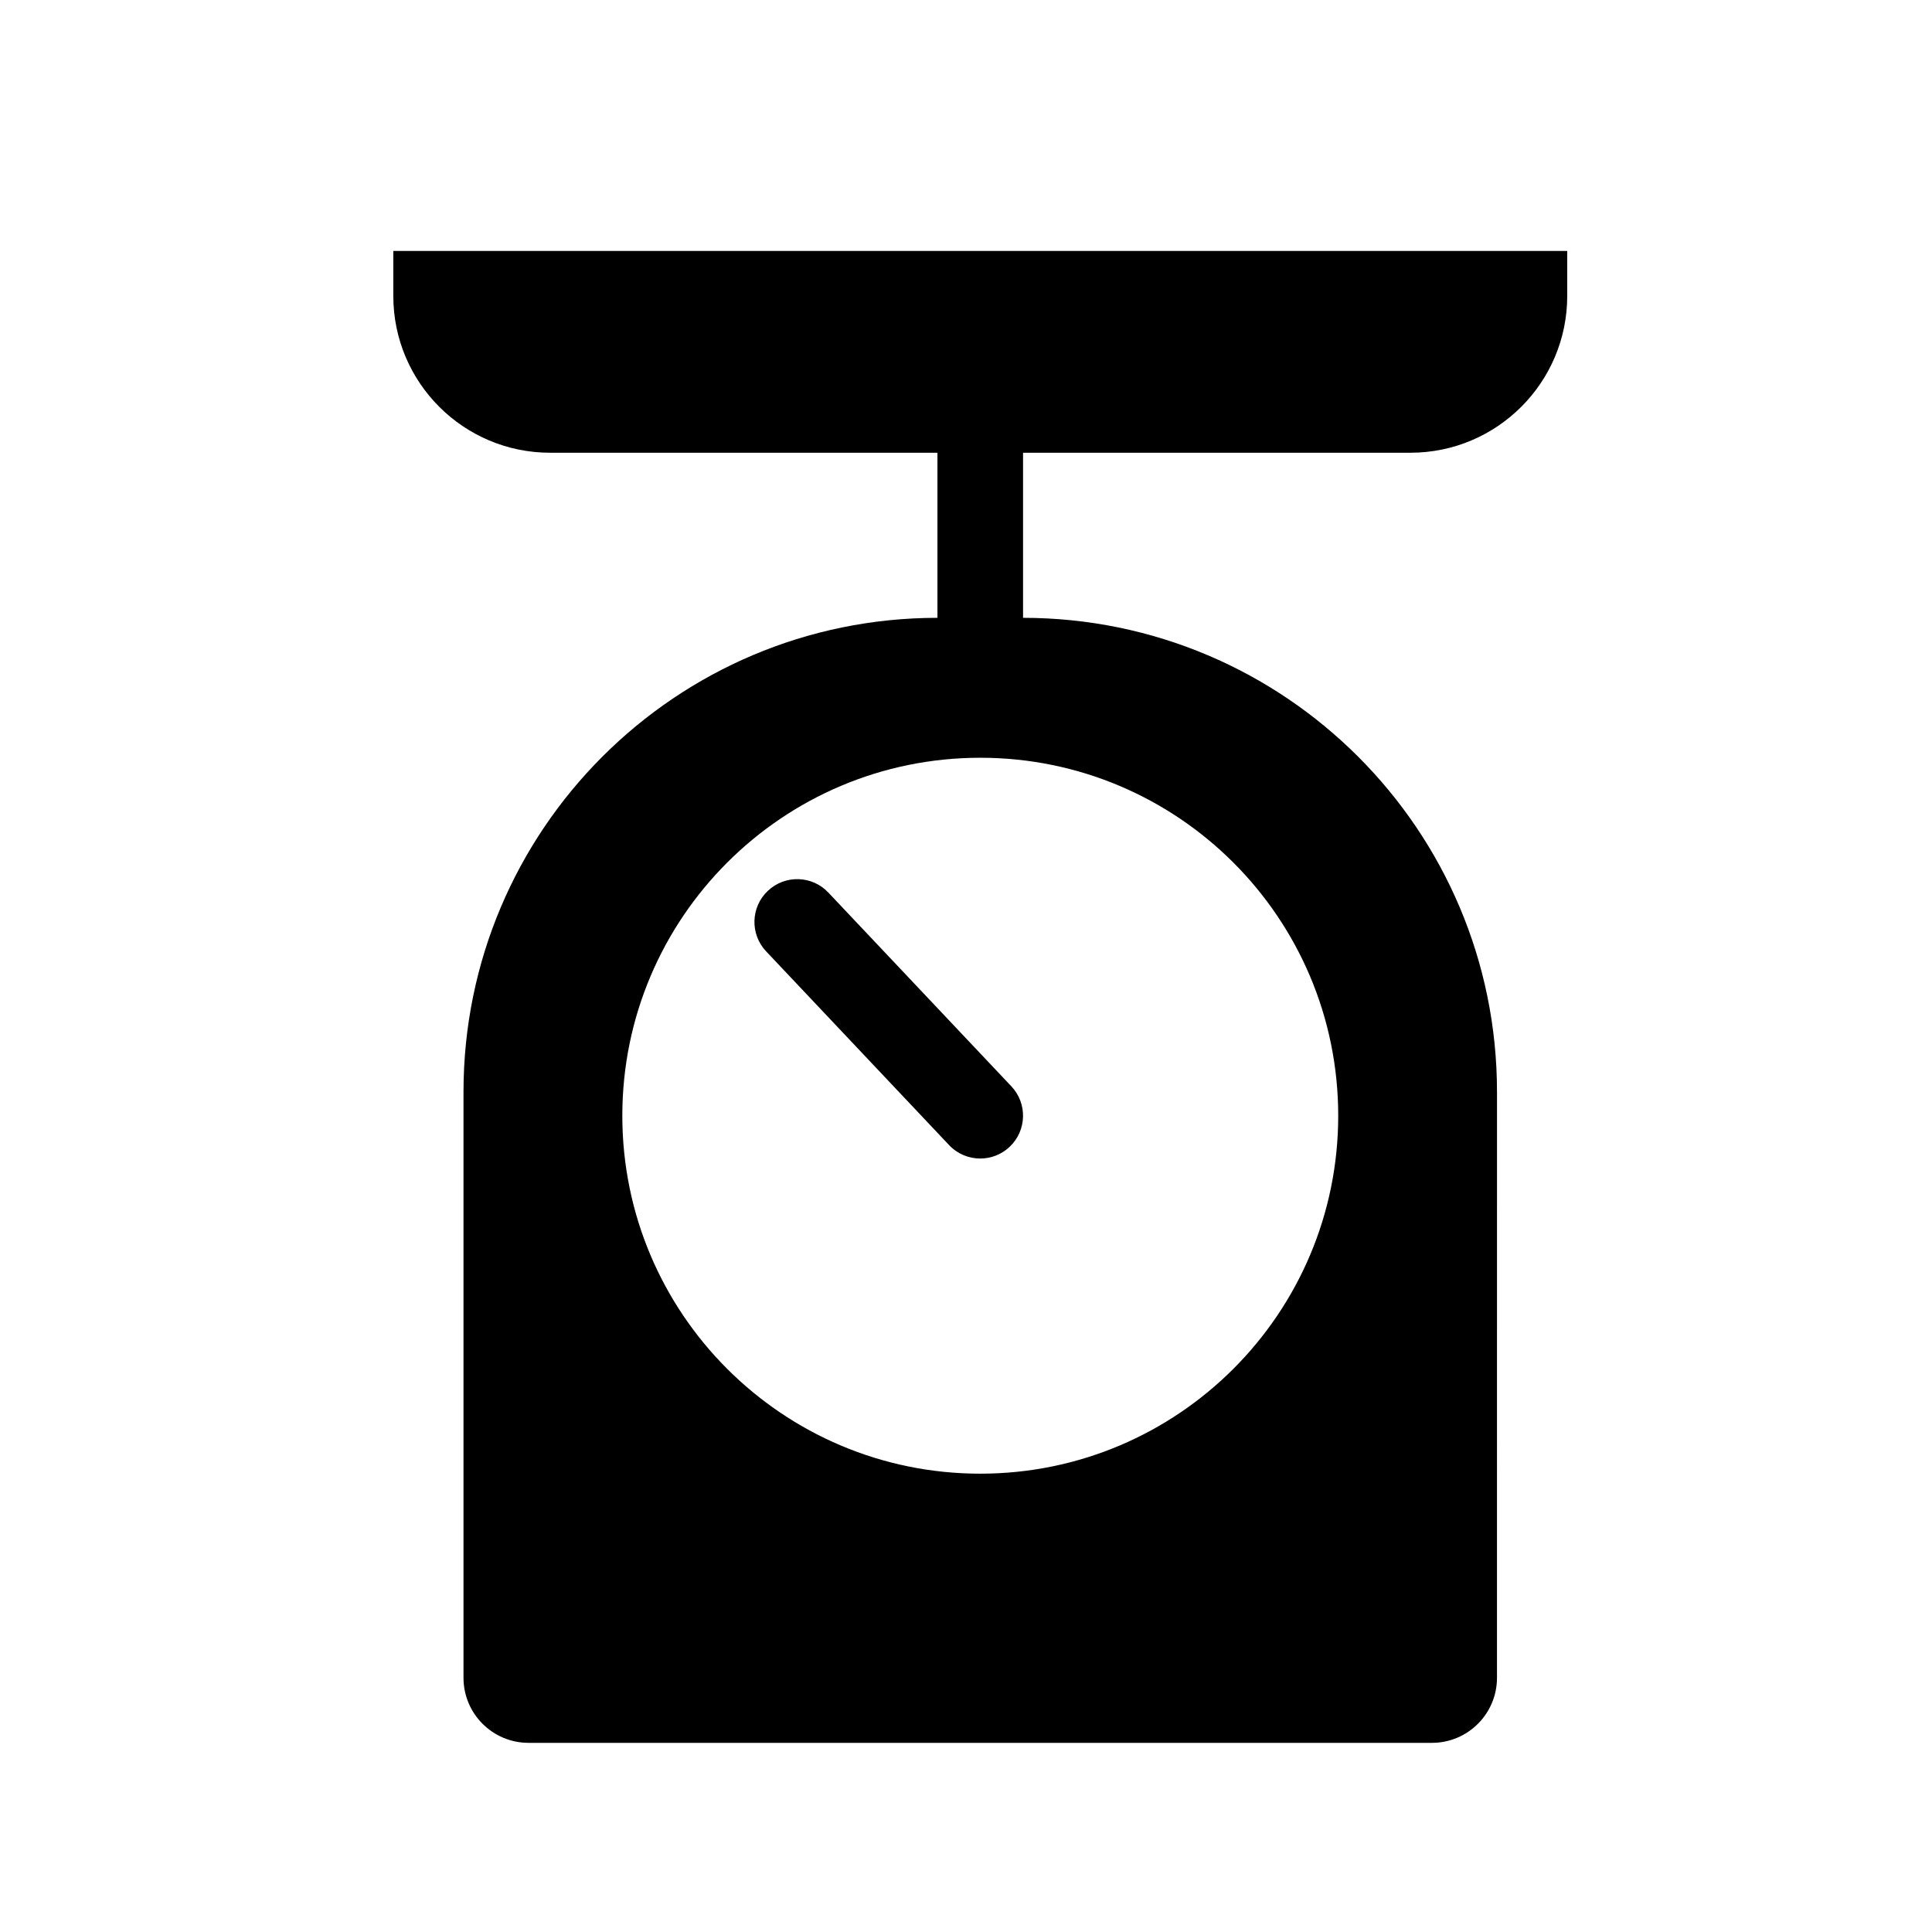 <?xml version="1.0" encoding="UTF-8"?>
<!-- Uploaded to: SVG Repo, www.svgrepo.com, Generator: SVG Repo Mixer Tools -->
<svg fill="#000000" width="800px" height="800px" version="1.1" viewBox="144 144 512 512" xmlns="http://www.w3.org/2000/svg">
 <g>
  <path d="m347.49 380.08c-4.555 4.301-4.762 11.48-0.461 16.035l48.496 51.355c2.231 2.363 5.238 3.551 8.25 3.551 2.797 0 5.594-1.027 7.785-3.098 4.555-4.301 4.762-11.48 0.461-16.035l-48.504-51.355c-4.293-4.551-11.473-4.758-16.027-0.453z"/>
  <path d="m517.77 263.98c22.953 0 41.562-18.609 41.562-41.562v-11.91h-311.1v11.91c0 22.953 18.609 41.562 41.562 41.562h102.64v43.75c-69.367 0.012-125.6 56.258-125.6 125.63v155.27c0 9.523 7.723 17.242 17.242 17.242h239.4c9.523 0 17.242-7.723 17.242-17.242l0.004-155.27c0-69.375-56.23-125.61-125.6-125.63v-43.75zm-19.129 175.7c0 52.391-42.473 94.859-94.859 94.859-52.391 0-94.859-42.469-94.859-94.859 0-52.391 42.469-94.867 94.859-94.867s94.859 42.473 94.859 94.867z"/>
 </g>
</svg>